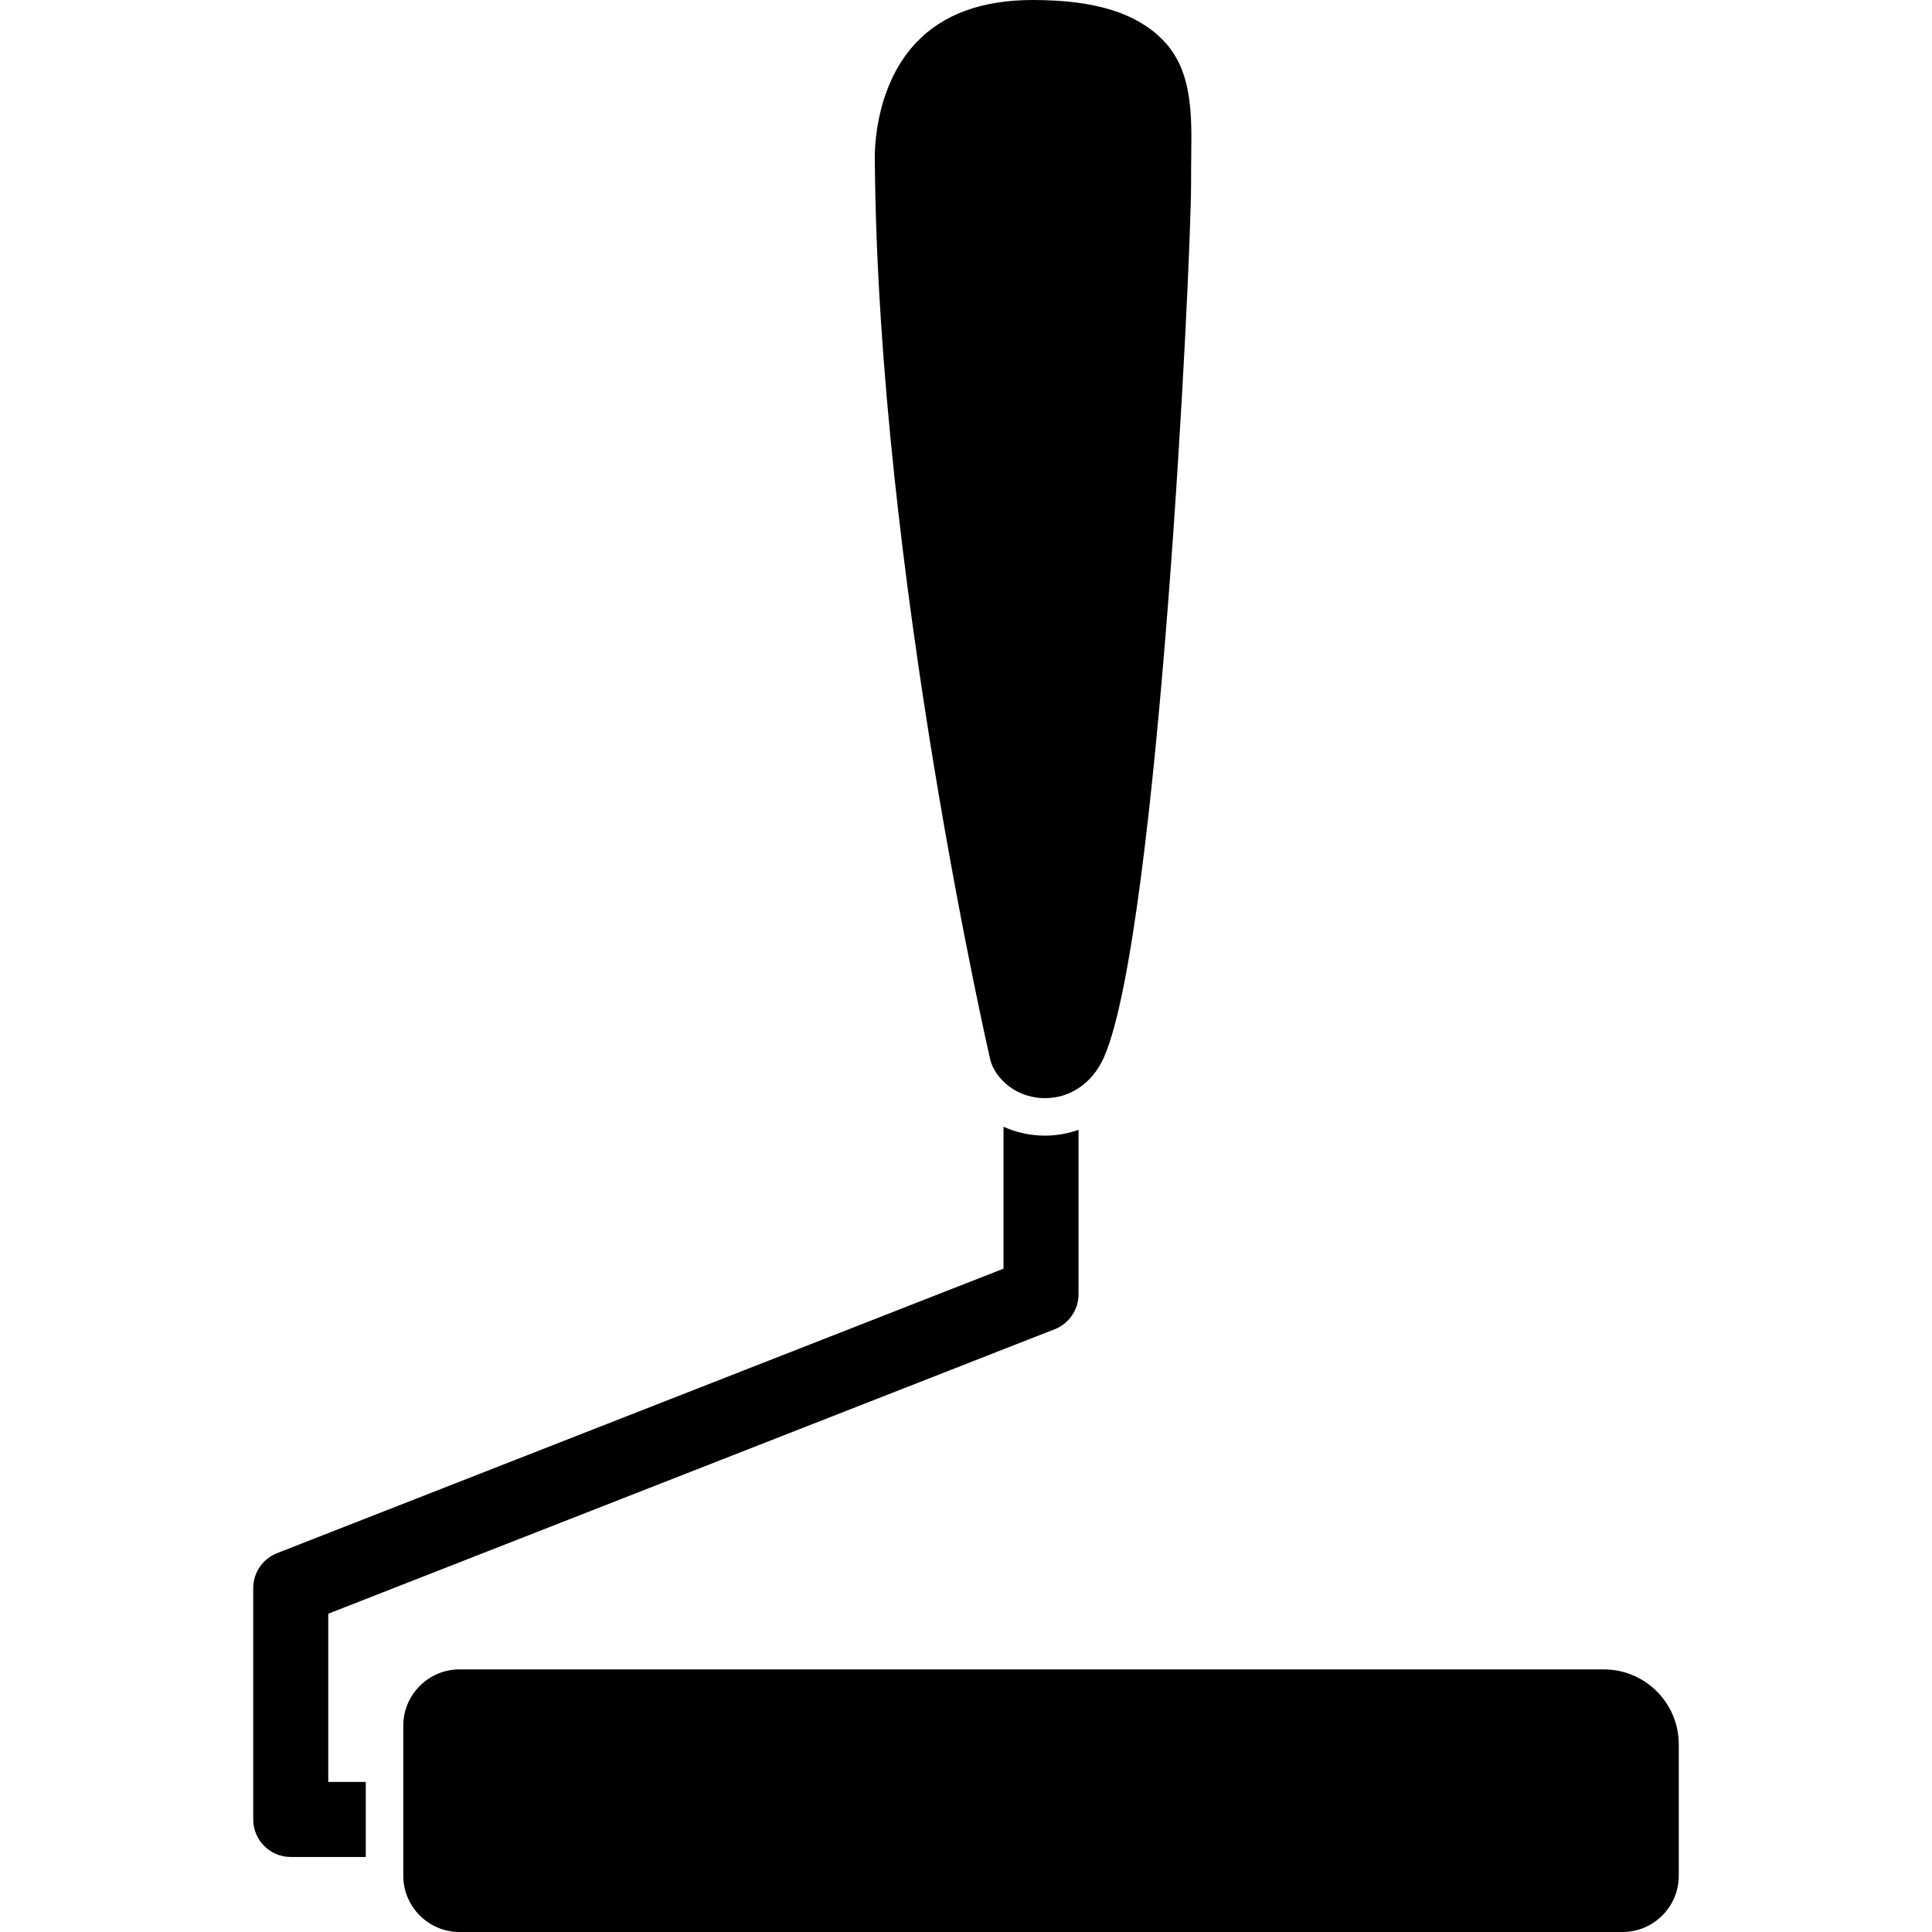 <?xml version="1.0" encoding="UTF-8"?> <svg xmlns="http://www.w3.org/2000/svg" xmlns:xlink="http://www.w3.org/1999/xlink" fill="#000000" version="1.1" id="Capa_1" width="800px" height="800px" viewBox="0 0 492.469 492.469" xml:space="preserve"> <g> <g> <path d="M93.234,454.219h-9.562v-42.878l185.178-72.522c3.662-1.443,6.072-4.973,6.072-8.912v-41.912 c-2.648,0.937-5.508,1.481-8.559,1.481c-3.824,0-7.392-0.831-10.566-2.266v36.175L70.619,395.906 c-3.663,1.435-6.072,4.973-6.072,8.903v58.972c0,5.278,4.284,9.562,9.562,9.562h19.125V454.219z"></path> <path d="M255.797,275.687c2.926,2.907,6.952,4.236,10.566,4.236c3.299,0,6.139-0.966,8.559-2.553 c2.792-1.836,5.021-4.523,6.512-7.938c13.904-31.948,22.176-201.749,22.176-222.815v-2.869c0-11.705,1.339-24.978-7.296-33.66 C289.657,3.395,279.32,0,263.217,0c-12.88,0-22.873,3.653-29.682,10.863c-11.408,12.059-10.547,30.132-10.538,30.313 c0.851,104.441,29.166,227.855,29.453,229.088C253.119,272.579,254.362,274.262,255.797,275.687z"></path> <path d="M408.797,425.531H117.141c-7.908,0-14.344,6.436-14.344,14.344v14.344v19.125v4.781c0,7.908,6.436,14.344,14.344,14.344 h296.438c7.908,0,14.344-6.436,14.344-14.344v-33.469C427.922,434.09,419.363,425.531,408.797,425.531z"></path> </g> </g> </svg> 